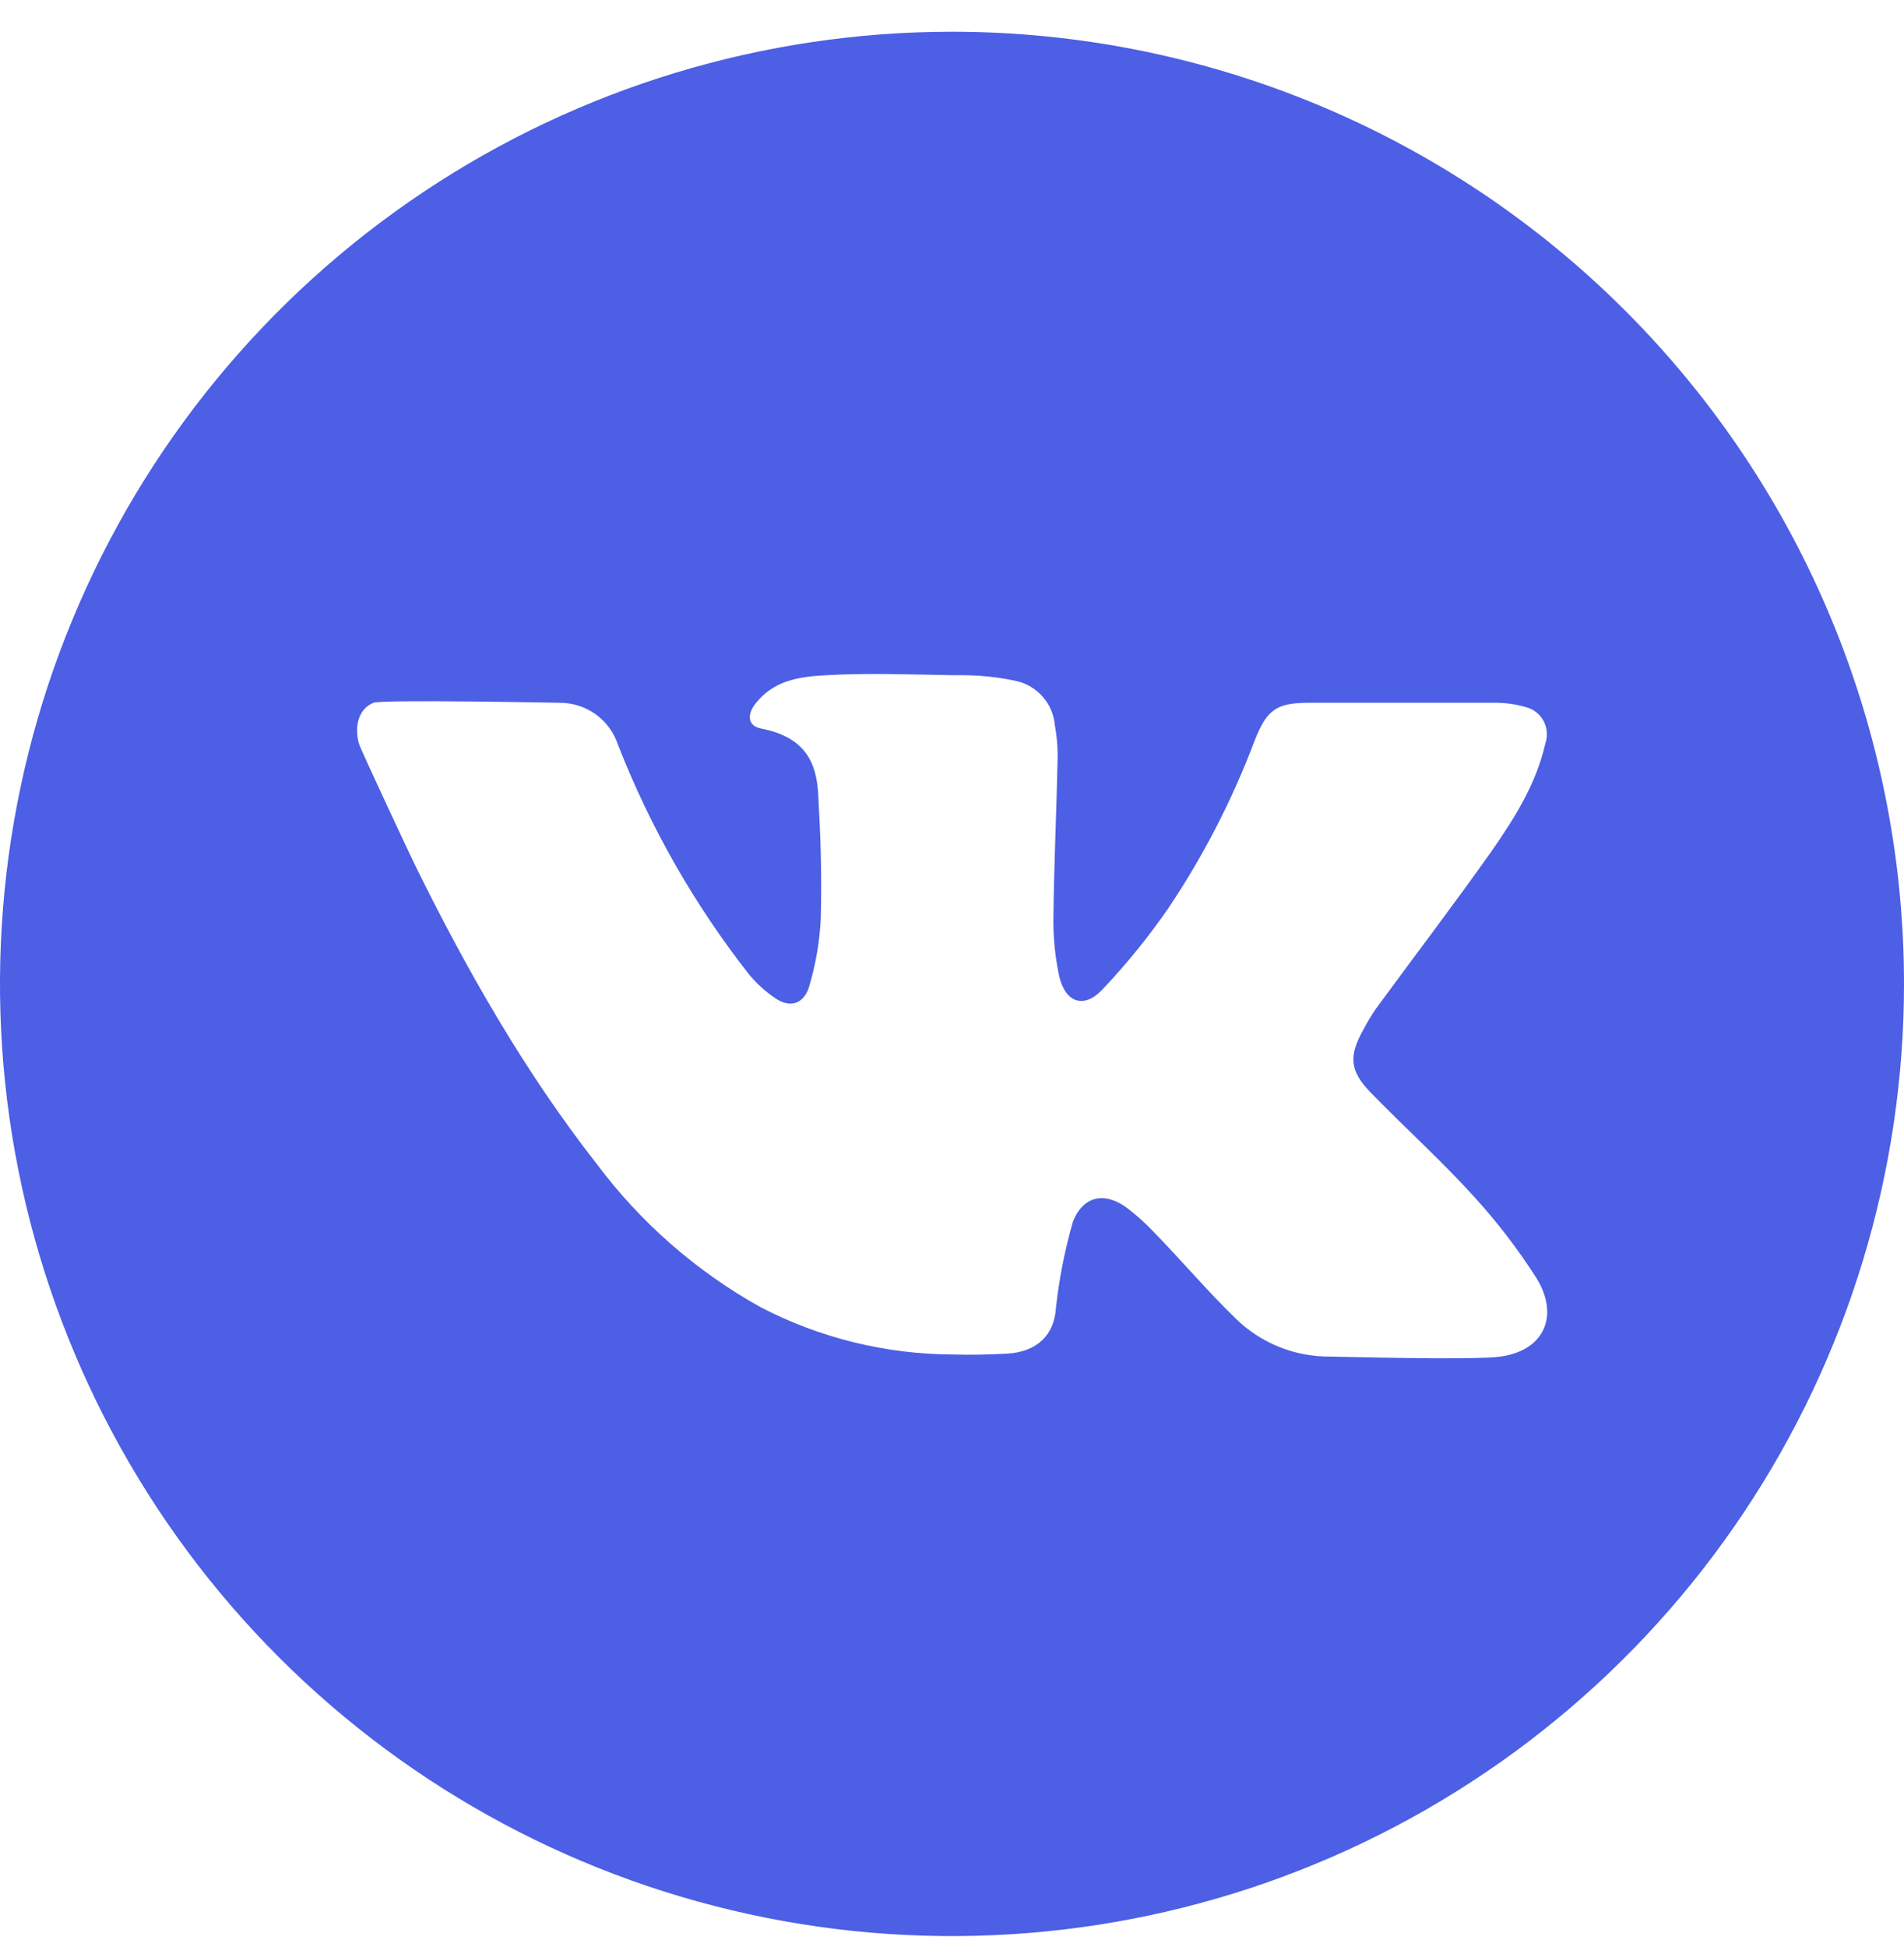 <?xml version="1.0" encoding="UTF-8"?> <svg xmlns="http://www.w3.org/2000/svg" width="45" height="46" viewBox="0 0 45 46" fill="none"><g clip-path="url(#clip0_846_559)"><path d="M22.5 0.75C18.05 0.75 13.7 2.07 10 4.542C6.3 7.014 3.416 10.528 1.713 14.64C0.01 18.751 -0.436 23.275 0.432 27.64C1.301 32.004 3.443 36.013 6.59 39.16C9.737 42.307 13.746 44.45 18.11 45.318C22.475 46.186 26.999 45.74 31.11 44.037C35.222 42.334 38.736 39.45 41.208 35.75C43.68 32.05 45 27.7 45 23.25C45 17.283 42.63 11.56 38.41 7.34C34.19 3.121 28.467 0.75 22.5 0.75ZM35.468 32.056C34.814 32.148 31.613 32.056 31.446 32.056C30.619 32.066 29.82 31.75 29.224 31.176C28.549 30.524 27.946 29.808 27.286 29.131C27.092 28.923 26.881 28.731 26.655 28.558C26.128 28.154 25.607 28.244 25.358 28.867C25.165 29.539 25.03 30.226 24.955 30.921C24.911 31.549 24.512 31.943 23.806 31.987C23.369 32.01 22.932 32.02 22.5 32.007C20.925 31.998 19.375 31.616 17.977 30.89C16.464 30.048 15.146 28.896 14.108 27.51C12.403 25.331 11.04 22.938 9.823 20.471C9.759 20.346 8.512 17.692 8.481 17.566C8.368 17.149 8.481 16.748 8.826 16.607C9.046 16.523 13.157 16.607 13.226 16.607C13.532 16.605 13.831 16.701 14.079 16.879C14.327 17.058 14.512 17.311 14.607 17.602C15.368 19.548 16.408 21.372 17.696 23.017C17.876 23.236 18.087 23.428 18.322 23.587C18.657 23.818 18.974 23.738 19.112 23.35C19.276 22.814 19.372 22.26 19.399 21.701C19.422 20.591 19.399 19.862 19.337 18.753C19.296 18.042 19.046 17.421 17.997 17.218C17.675 17.16 17.647 16.894 17.854 16.628C18.286 16.078 18.877 15.989 19.539 15.955C20.526 15.899 21.513 15.938 22.5 15.955H22.715C23.144 15.954 23.573 15.998 23.993 16.086C24.242 16.137 24.468 16.266 24.637 16.456C24.806 16.645 24.909 16.884 24.931 17.137C24.982 17.417 25.004 17.701 24.995 17.985C24.97 19.195 24.911 20.407 24.898 21.616C24.886 22.096 24.93 22.576 25.029 23.046C25.169 23.69 25.612 23.851 26.051 23.386C26.621 22.785 27.144 22.142 27.614 21.46C28.447 20.218 29.133 18.884 29.659 17.484C29.945 16.766 30.171 16.607 30.938 16.607H35.299C35.559 16.603 35.817 16.637 36.066 16.71C36.155 16.733 36.237 16.774 36.309 16.831C36.38 16.887 36.439 16.958 36.482 17.038C36.525 17.119 36.551 17.207 36.558 17.298C36.566 17.389 36.554 17.48 36.524 17.566C36.309 18.522 35.793 19.338 35.246 20.123C34.358 21.378 33.423 22.603 32.515 23.843C32.406 24.003 32.306 24.17 32.216 24.342C31.873 24.96 31.899 25.306 32.395 25.817C33.188 26.633 34.034 27.395 34.798 28.233C35.359 28.843 35.865 29.501 36.312 30.199C36.856 31.079 36.511 31.907 35.468 32.056Z" fill="#4C5FE5"></path></g><defs><clipPath id="clip0_846_559"><rect width="45" height="45" fill="white" transform="translate(0 0.75)"></rect></clipPath></defs></svg> 